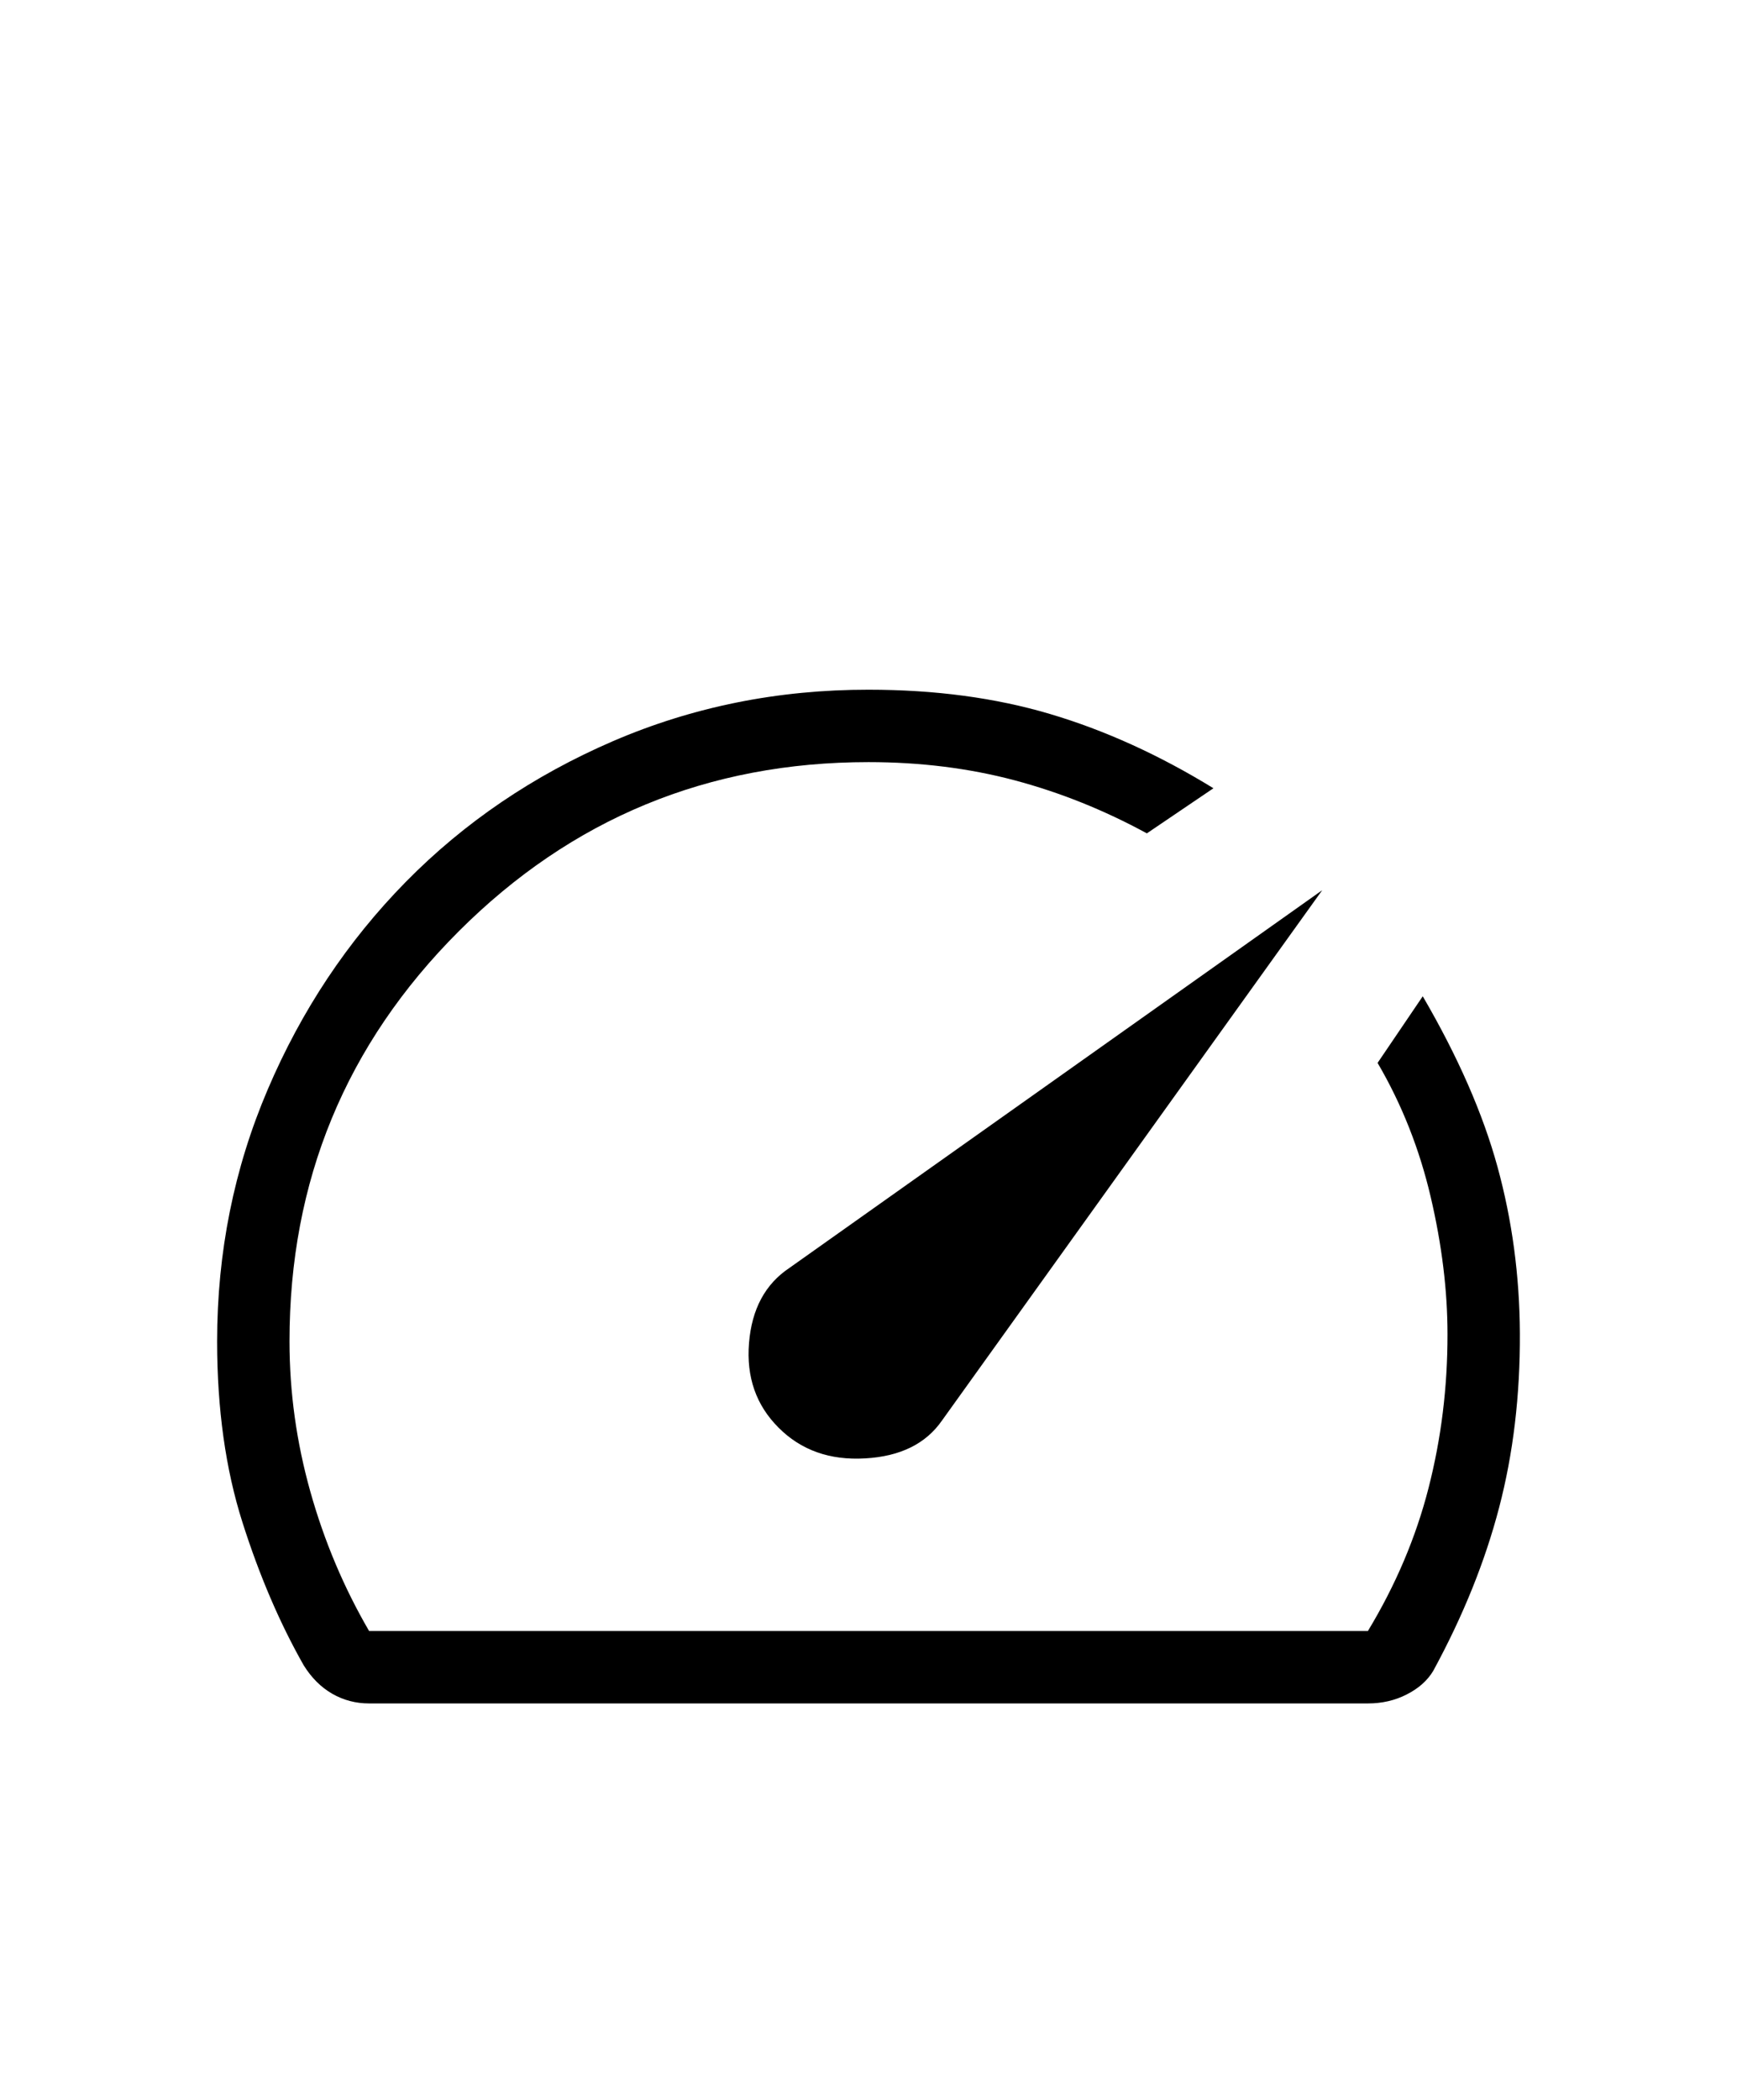 <svg xmlns="http://www.w3.org/2000/svg" fill="none" viewBox="0 0 24 29" height="29" width="24">
<g clip-path="url(#clip0_1311_790)">
<path fill="black" d="M10.758 19.717C11.068 20.028 11.466 20.169 11.952 20.141C12.438 20.114 12.793 19.939 13.016 19.617L18.269 12.294L10.908 17.51C10.573 17.733 10.387 18.079 10.349 18.548C10.311 19.018 10.447 19.407 10.758 19.717ZM12 9.525C12.919 9.525 13.756 9.637 14.51 9.861C15.265 10.085 16.017 10.426 16.766 10.886L15.846 11.509C15.257 11.188 14.648 10.944 14.018 10.776C13.388 10.609 12.715 10.525 12 10.525C9.783 10.525 7.896 11.305 6.337 12.863C4.778 14.422 3.999 16.309 4 18.525C4 19.225 4.096 19.917 4.288 20.6C4.48 21.284 4.751 21.925 5.1 22.525H18.9C19.283 21.892 19.563 21.234 19.738 20.55C19.913 19.867 20.001 19.159 20 18.425C20 17.825 19.923 17.194 19.768 16.531C19.613 15.869 19.369 15.251 19.034 14.679L19.658 13.759C20.145 14.594 20.489 15.379 20.691 16.115C20.893 16.851 20.996 17.617 21 18.413C21.004 19.273 20.908 20.076 20.713 20.821C20.518 21.567 20.215 22.318 19.803 23.075C19.723 23.209 19.601 23.317 19.438 23.4C19.275 23.484 19.095 23.525 18.9 23.525H5.1C4.917 23.525 4.747 23.481 4.59 23.391C4.434 23.301 4.303 23.17 4.196 22.998C3.865 22.415 3.583 21.757 3.35 21.024C3.117 20.292 3 19.459 3 18.525C3 17.296 3.233 16.136 3.7 15.044C4.166 13.953 4.802 12.997 5.609 12.177C6.416 11.357 7.37 10.71 8.471 10.235C9.572 9.761 10.749 9.524 12 9.525Z"></path>
</g>
<defs>
<clipPath id="clip0_1311_790">
<rect transform="translate(0 0.525)" fill="white" height="28" width="24"></rect>
</clipPath>
</defs>
</svg>
